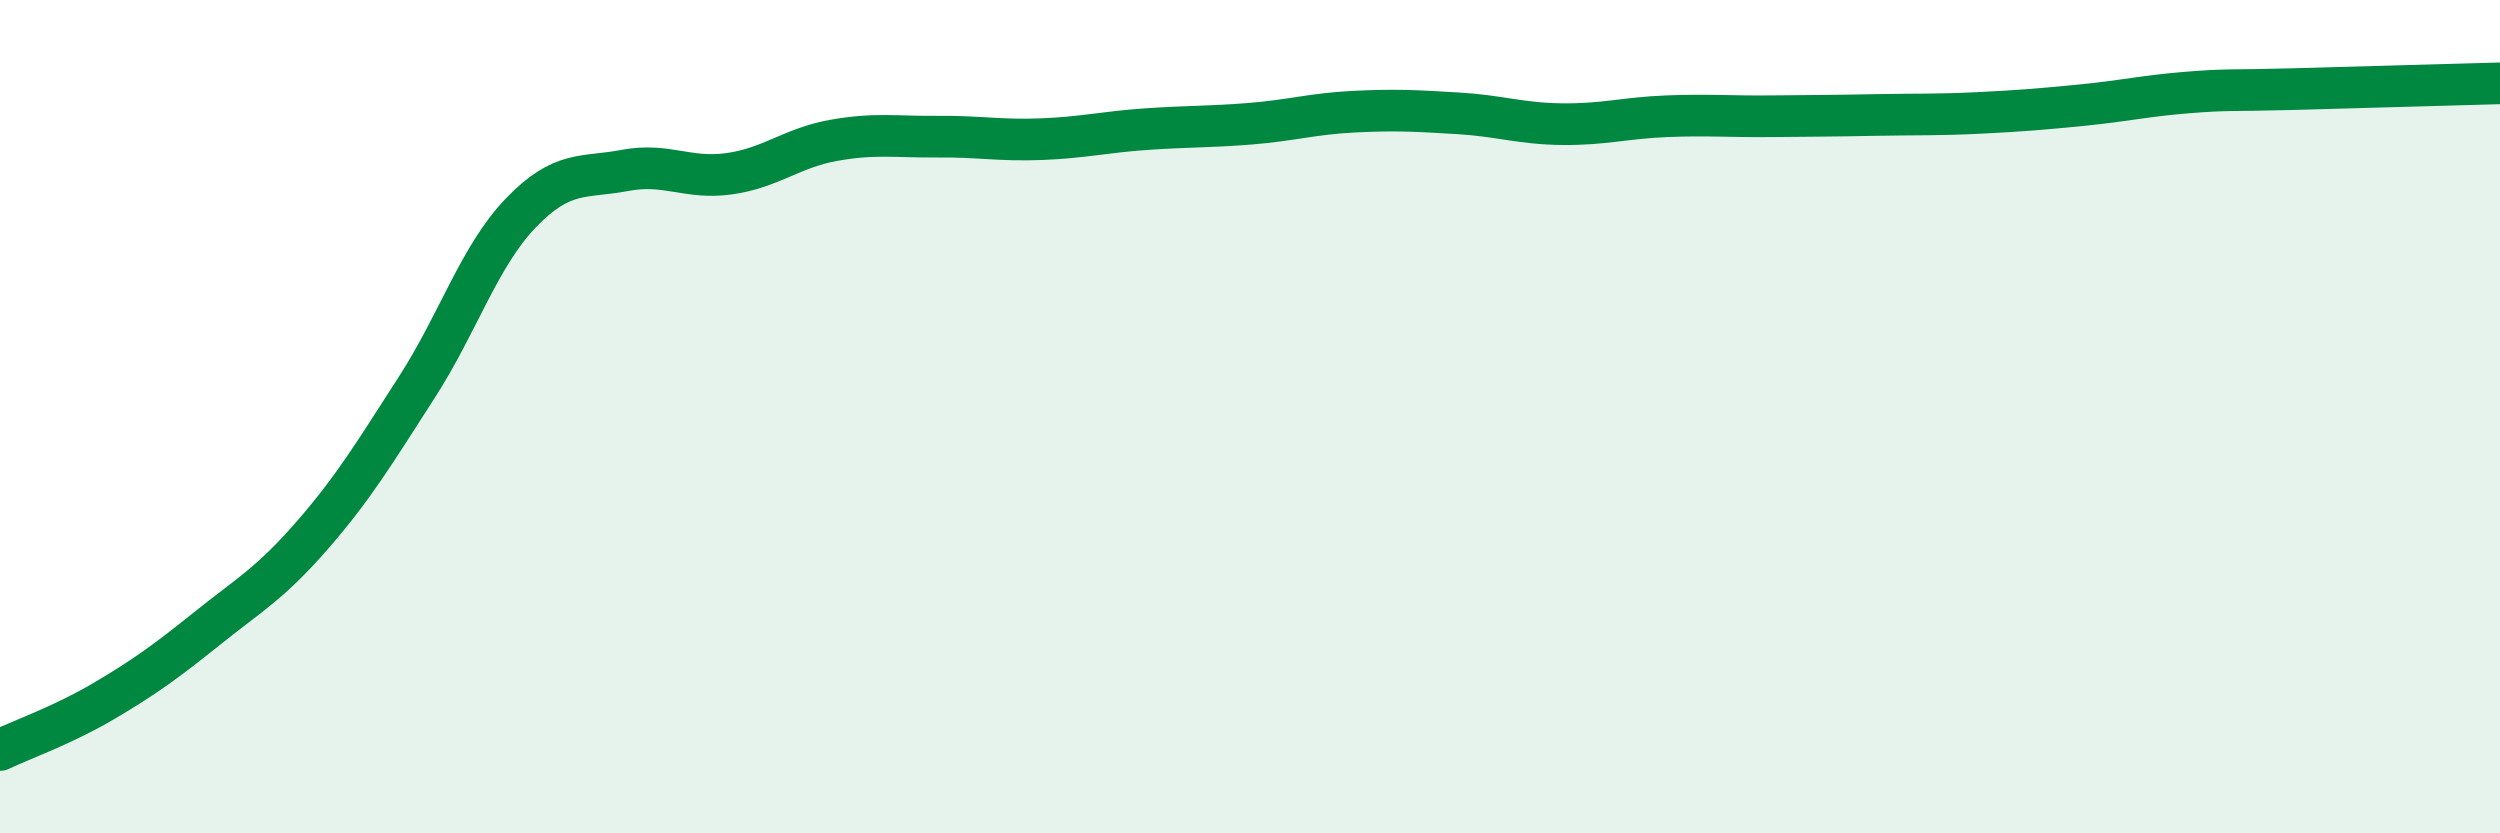 
    <svg width="60" height="20" viewBox="0 0 60 20" xmlns="http://www.w3.org/2000/svg">
      <path
        d="M 0,18 C 0.5,17.76 1.5,17.41 2.5,16.82 C 3.5,16.23 4,15.86 5,15.06 C 6,14.26 6.5,13.99 7.5,12.84 C 8.5,11.69 9,10.85 10,9.3 C 11,7.75 11.5,6.15 12.5,5.11 C 13.5,4.07 14,4.28 15,4.09 C 16,3.9 16.5,4.31 17.5,4.17 C 18.5,4.03 19,3.55 20,3.37 C 21,3.19 21.5,3.29 22.5,3.28 C 23.5,3.27 24,3.38 25,3.34 C 26,3.3 26.5,3.17 27.5,3.1 C 28.5,3.03 29,3.05 30,2.97 C 31,2.89 31.5,2.73 32.5,2.68 C 33.5,2.63 34,2.66 35,2.72 C 36,2.78 36.5,2.97 37.5,2.98 C 38.5,2.99 39,2.83 40,2.79 C 41,2.75 41.5,2.8 42.5,2.79 C 43.5,2.78 44,2.78 45,2.76 C 46,2.74 46.5,2.76 47.5,2.71 C 48.5,2.66 49,2.62 50,2.52 C 51,2.42 51.5,2.3 52.5,2.22 C 53.5,2.14 53.5,2.18 55,2.14 C 56.5,2.1 59,2.03 60,2L60 20L0 20Z"
        fill="#008740"
        opacity="0.1"
        stroke-linecap="round"
        stroke-linejoin="round"
      />
      <path
        d="M 0,18 C 0.5,17.76 1.5,17.41 2.5,16.82 C 3.5,16.23 4,15.86 5,15.06 C 6,14.26 6.5,13.99 7.5,12.84 C 8.5,11.69 9,10.85 10,9.3 C 11,7.75 11.5,6.15 12.5,5.11 C 13.5,4.07 14,4.28 15,4.09 C 16,3.9 16.5,4.31 17.5,4.17 C 18.5,4.03 19,3.55 20,3.37 C 21,3.19 21.5,3.29 22.5,3.28 C 23.5,3.27 24,3.38 25,3.34 C 26,3.3 26.5,3.17 27.5,3.1 C 28.5,3.03 29,3.05 30,2.97 C 31,2.89 31.5,2.73 32.5,2.68 C 33.5,2.63 34,2.66 35,2.72 C 36,2.78 36.5,2.97 37.5,2.98 C 38.5,2.99 39,2.83 40,2.79 C 41,2.75 41.5,2.8 42.5,2.79 C 43.5,2.78 44,2.78 45,2.76 C 46,2.74 46.5,2.76 47.5,2.71 C 48.5,2.66 49,2.62 50,2.52 C 51,2.42 51.5,2.3 52.5,2.22 C 53.5,2.14 53.5,2.18 55,2.14 C 56.5,2.1 59,2.03 60,2"
        stroke="#008740"
        stroke-width="1"
        fill="none"
        stroke-linecap="round"
        stroke-linejoin="round"
      />
    </svg>
  